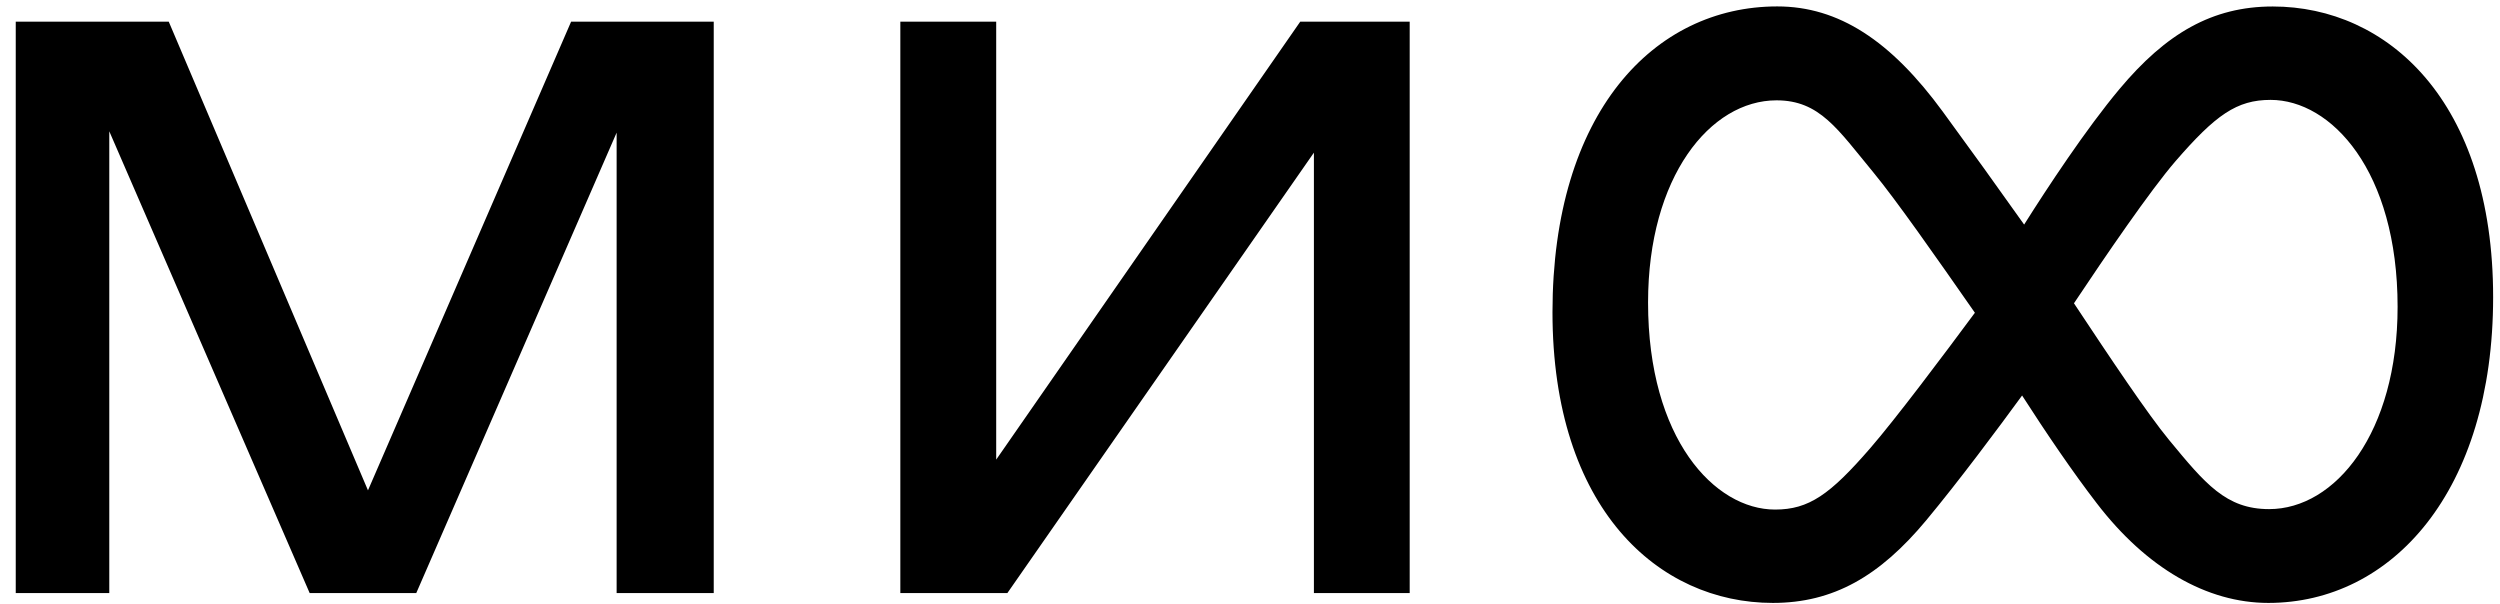 <svg width="178" height="43" viewBox="0 0 178 43" fill="none" xmlns="http://www.w3.org/2000/svg">
<path d="M170.709 21.85C170.709 12.151 165.973 7.112 161.666 7.112C159.256 7.112 157.75 8.184 154.902 11.47C153.104 13.551 149.903 18.235 147.666 21.594C150.237 25.475 152.915 29.482 154.437 31.325C157.003 34.43 158.486 36.249 161.56 36.249C166.279 36.249 170.709 30.812 170.709 21.85ZM140.612 22.268C137.811 18.248 134.987 14.219 133.402 12.298C130.837 9.192 129.563 7.144 126.488 7.144C121.773 7.144 117.342 12.58 117.342 21.541C117.342 31.242 122.078 36.281 126.387 36.281C128.795 36.281 130.301 35.209 133.149 31.925C134.974 29.818 138.321 25.364 140.612 22.268ZM177.511 21.154C177.511 34.981 170.301 42.928 161.505 42.928C157.137 42.928 152.83 40.453 149.283 35.825C147.607 33.65 145.702 30.852 143.973 28.159C142.265 30.498 139.475 34.247 137.142 37.052C133.834 41.024 130.535 42.928 126.228 42.928C118.073 42.928 110.537 36.209 110.537 22.231C110.538 8.047 117.746 0.457 126.542 0.457C130.914 0.457 134.632 2.902 138.324 7.947C140.277 10.612 142.208 13.293 144.118 15.99C145.76 13.384 148.531 9.175 150.909 6.338C154.228 2.375 157.516 0.462 161.82 0.462C169.976 0.462 177.511 7.183 177.511 21.159V21.154ZM26.2 34.914L12.016 1.545H1.121V42.228H7.781V9.348L22.048 42.226H29.638L43.904 9.444V42.226H50.818V1.543H40.663L26.2 34.914ZM92.576 1.545H100.37V42.228H93.55V10.868L71.725 42.226H64.104V1.543H70.929V32.725L92.578 1.542L92.576 1.545Z" fill="black"/>
</svg>
